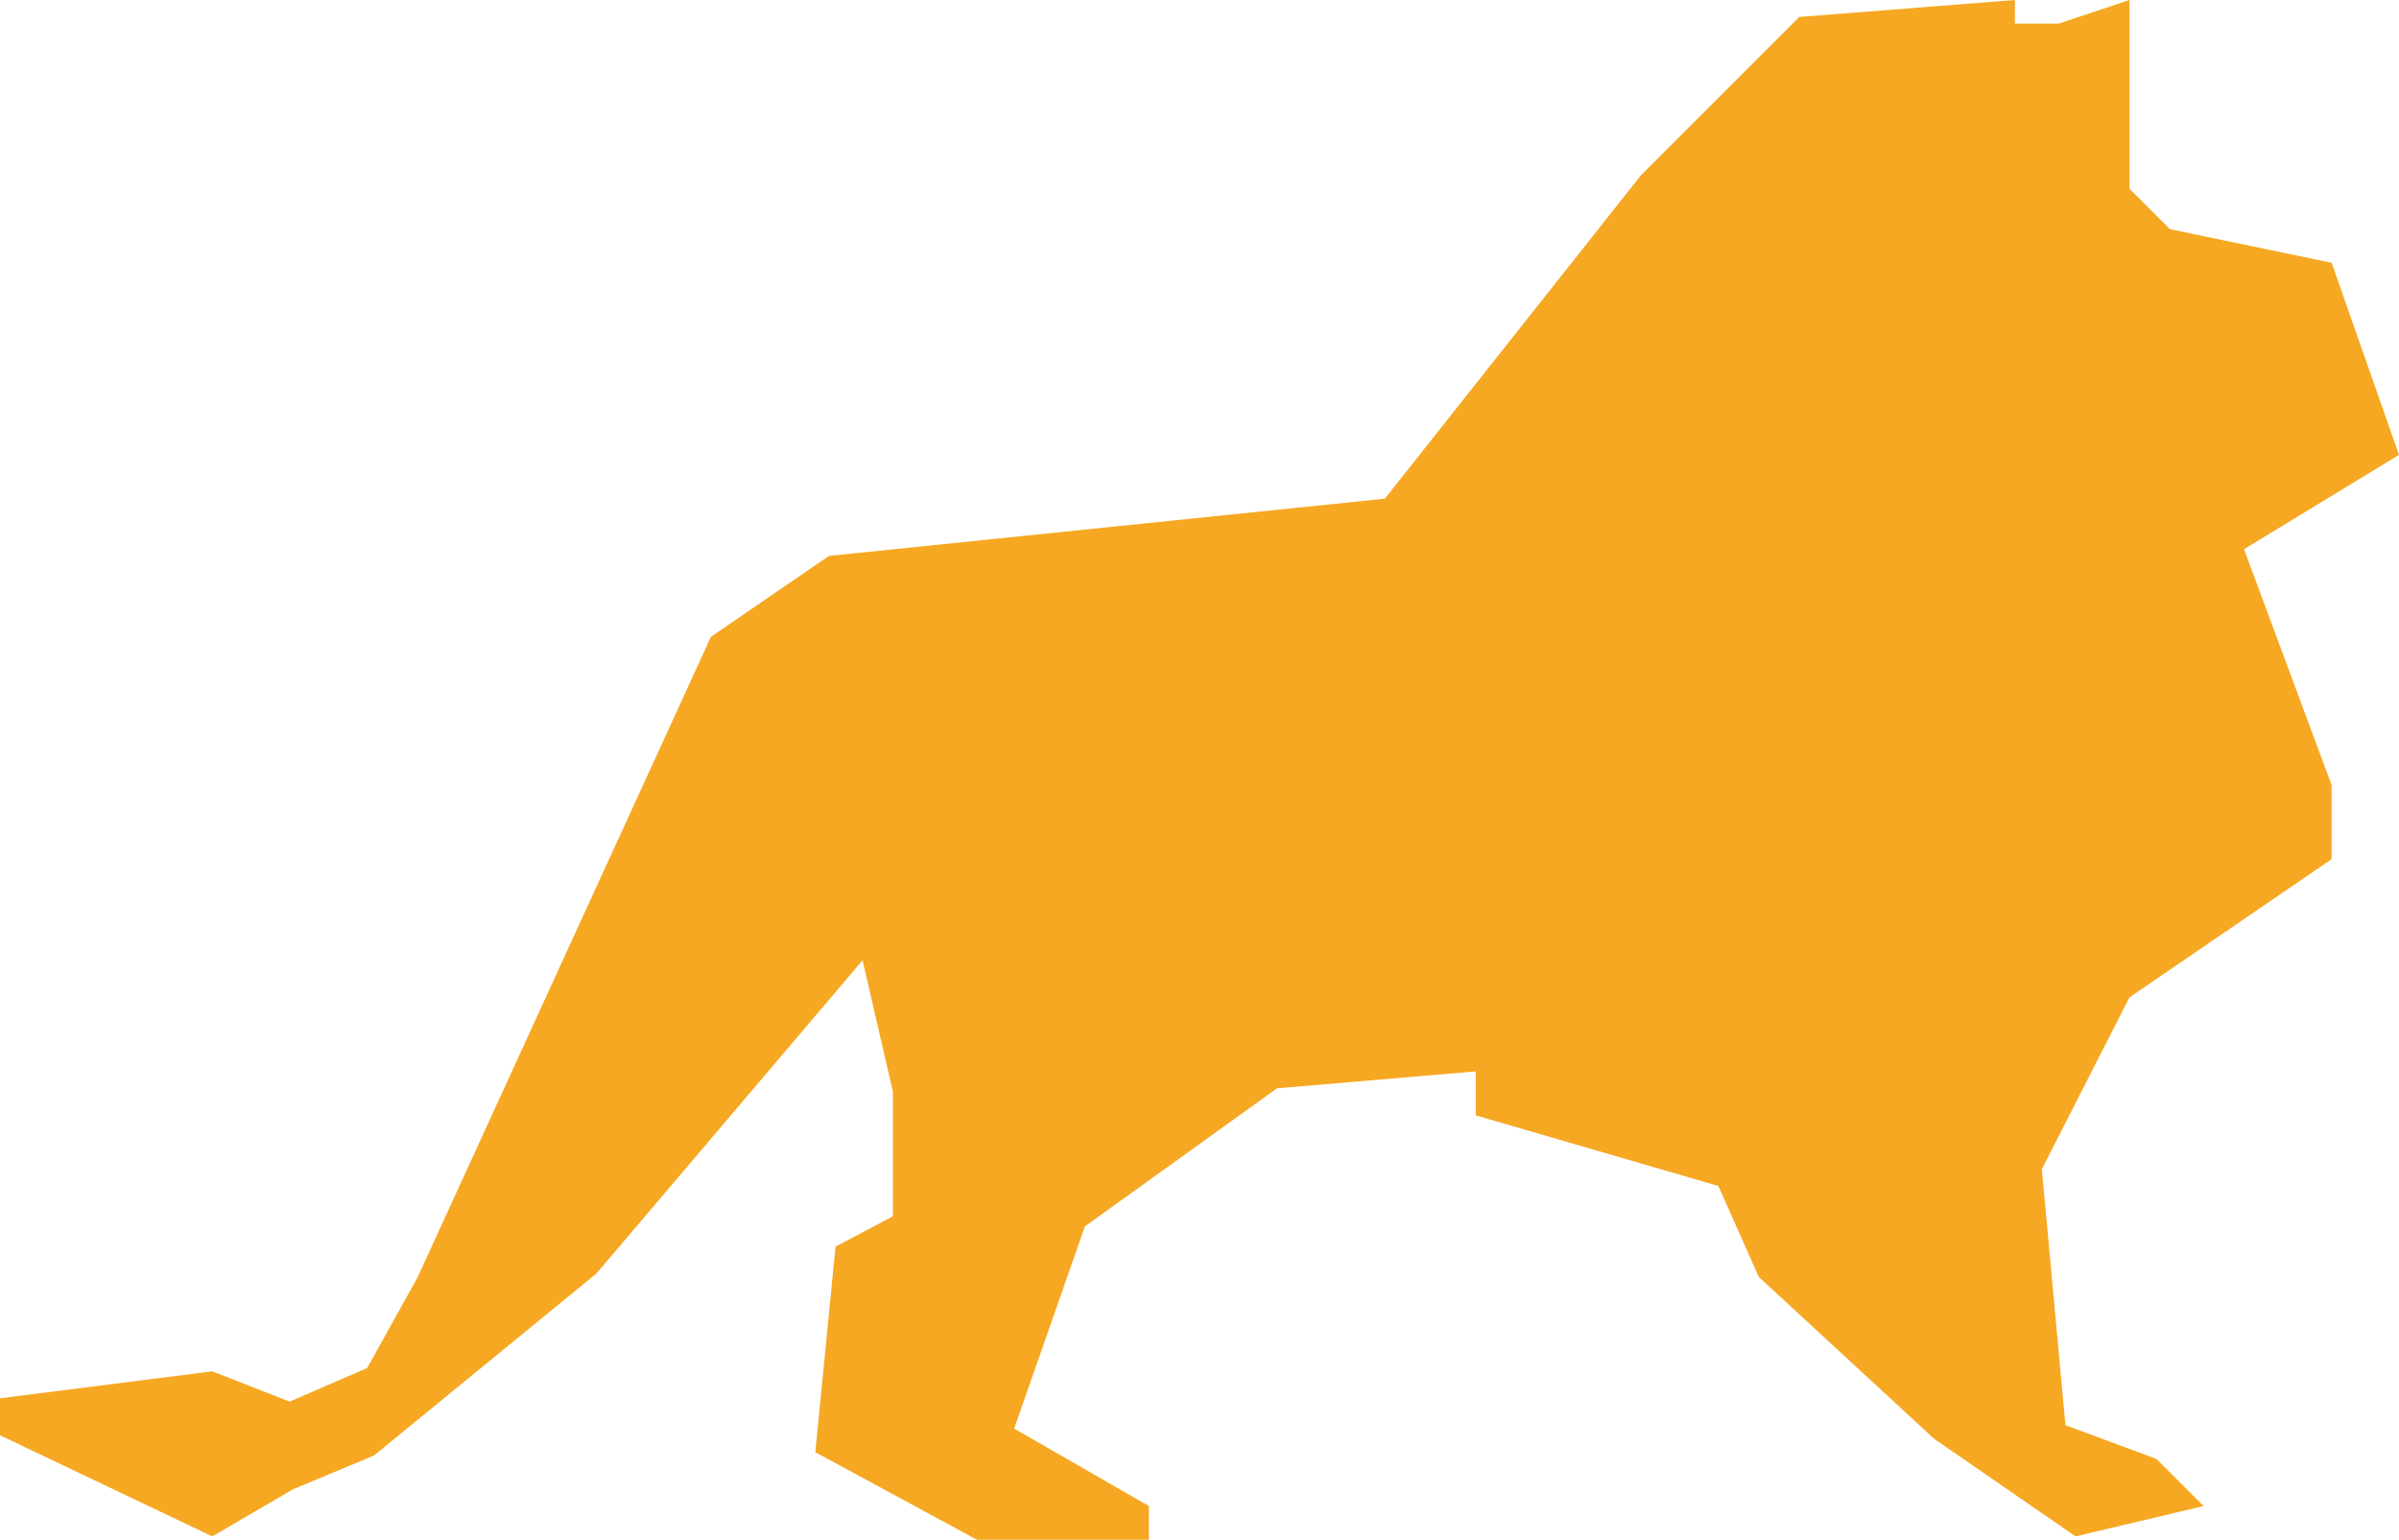 <?xml version="1.0" encoding="UTF-8"?>
<svg id="Ebene_1" xmlns="http://www.w3.org/2000/svg" version="1.1" viewBox="0 0 48.188 30.932">
  <!-- Generator: Adobe Illustrator 29.5.1, SVG Export Plug-In . SVG Version: 2.1.0 Build 141)  -->
  <defs>
    <style>
      .st0 {
        fill: #f6a823;
      }
    </style>
  </defs>
  <polygon class="st0" points="42.774 -0 41.353 .474 40.473 .474 40.473 -0 36.142 .34 32.961 3.521 27.817 10.018 16.65 11.168 14.28 12.793 8.391 25.653 7.376 27.481 5.818 28.157 4.264 27.548 0 28.09 0 28.833 4.264 30.864 5.888 29.917 7.513 29.239 11.98 25.584 17.326 19.291 17.935 21.929 17.935 24.434 16.783 25.043 16.377 29.173 19.625 30.932 23.077 30.932 23.077 30.254 20.371 28.698 21.792 24.637 25.651 21.863 29.644 21.523 29.644 22.407 34.516 23.825 35.329 25.653 38.848 28.902 41.691 30.864 44.263 30.254 43.316 29.308 41.488 28.63 41.014 23.487 42.774 20.036 46.835 17.259 46.835 15.772 45.075 11.033 48.188 9.138 46.835 5.279 43.586 4.604 42.774 3.792 42.774 -0"/>
</svg>